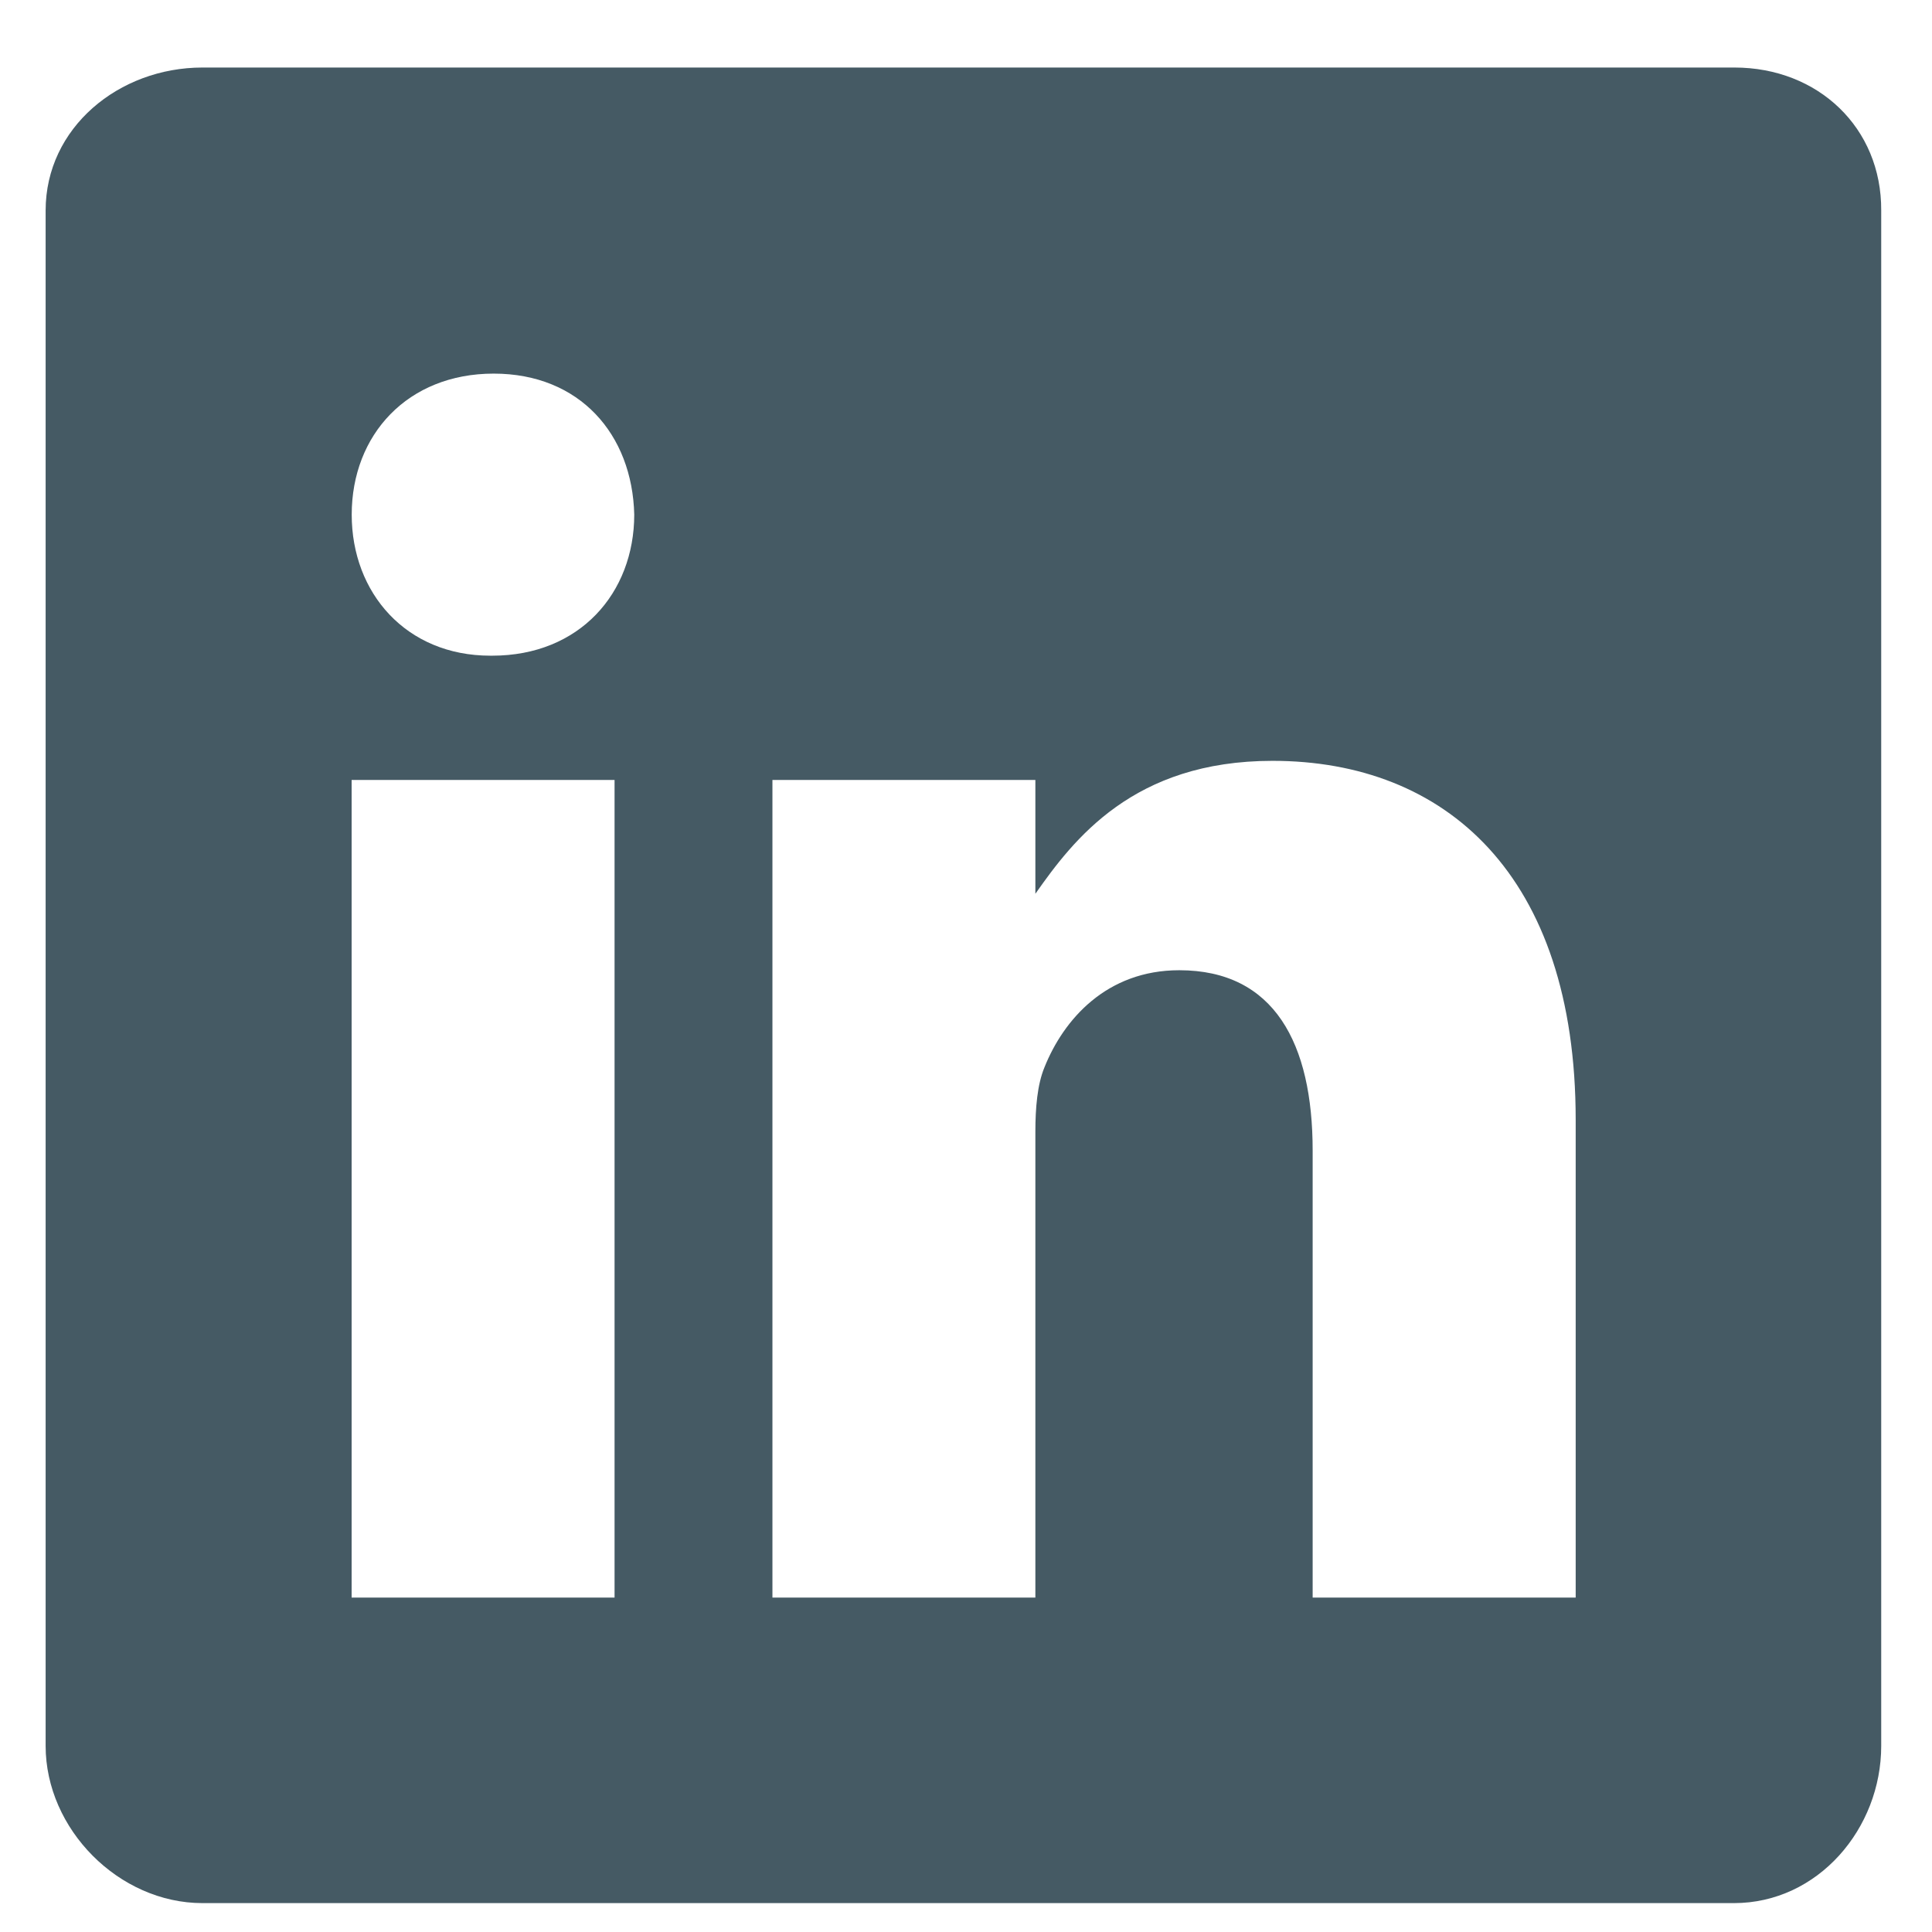 <svg width="21" height="21" viewBox="0 0 21 21" fill="none" xmlns="http://www.w3.org/2000/svg">
<path d="M18.852 0.734H2.201C1.291 0.734 0.496 1.389 0.496 2.288V18.977C0.496 19.881 1.291 20.686 2.201 20.686H18.847C19.762 20.686 20.448 19.875 20.448 18.977V2.288C20.453 1.389 19.762 0.734 18.852 0.734ZM6.68 17.365H3.822V8.478H6.68V17.365ZM5.35 7.127H5.33C4.415 7.127 3.823 6.446 3.823 5.594C3.823 4.726 4.431 4.061 5.366 4.061C6.301 4.061 6.873 4.721 6.894 5.594C6.893 6.446 6.301 7.127 5.35 7.127ZM17.127 17.365H14.268V12.506C14.268 11.342 13.852 10.546 12.818 10.546C12.028 10.546 11.561 11.081 11.353 11.601C11.275 11.789 11.254 12.043 11.254 12.303V17.365H8.396V8.478H11.254V9.715C11.67 9.123 12.319 8.27 13.832 8.27C15.708 8.27 17.127 9.507 17.127 12.173L17.127 17.365Z" fill="#455A64"/>
</svg>
